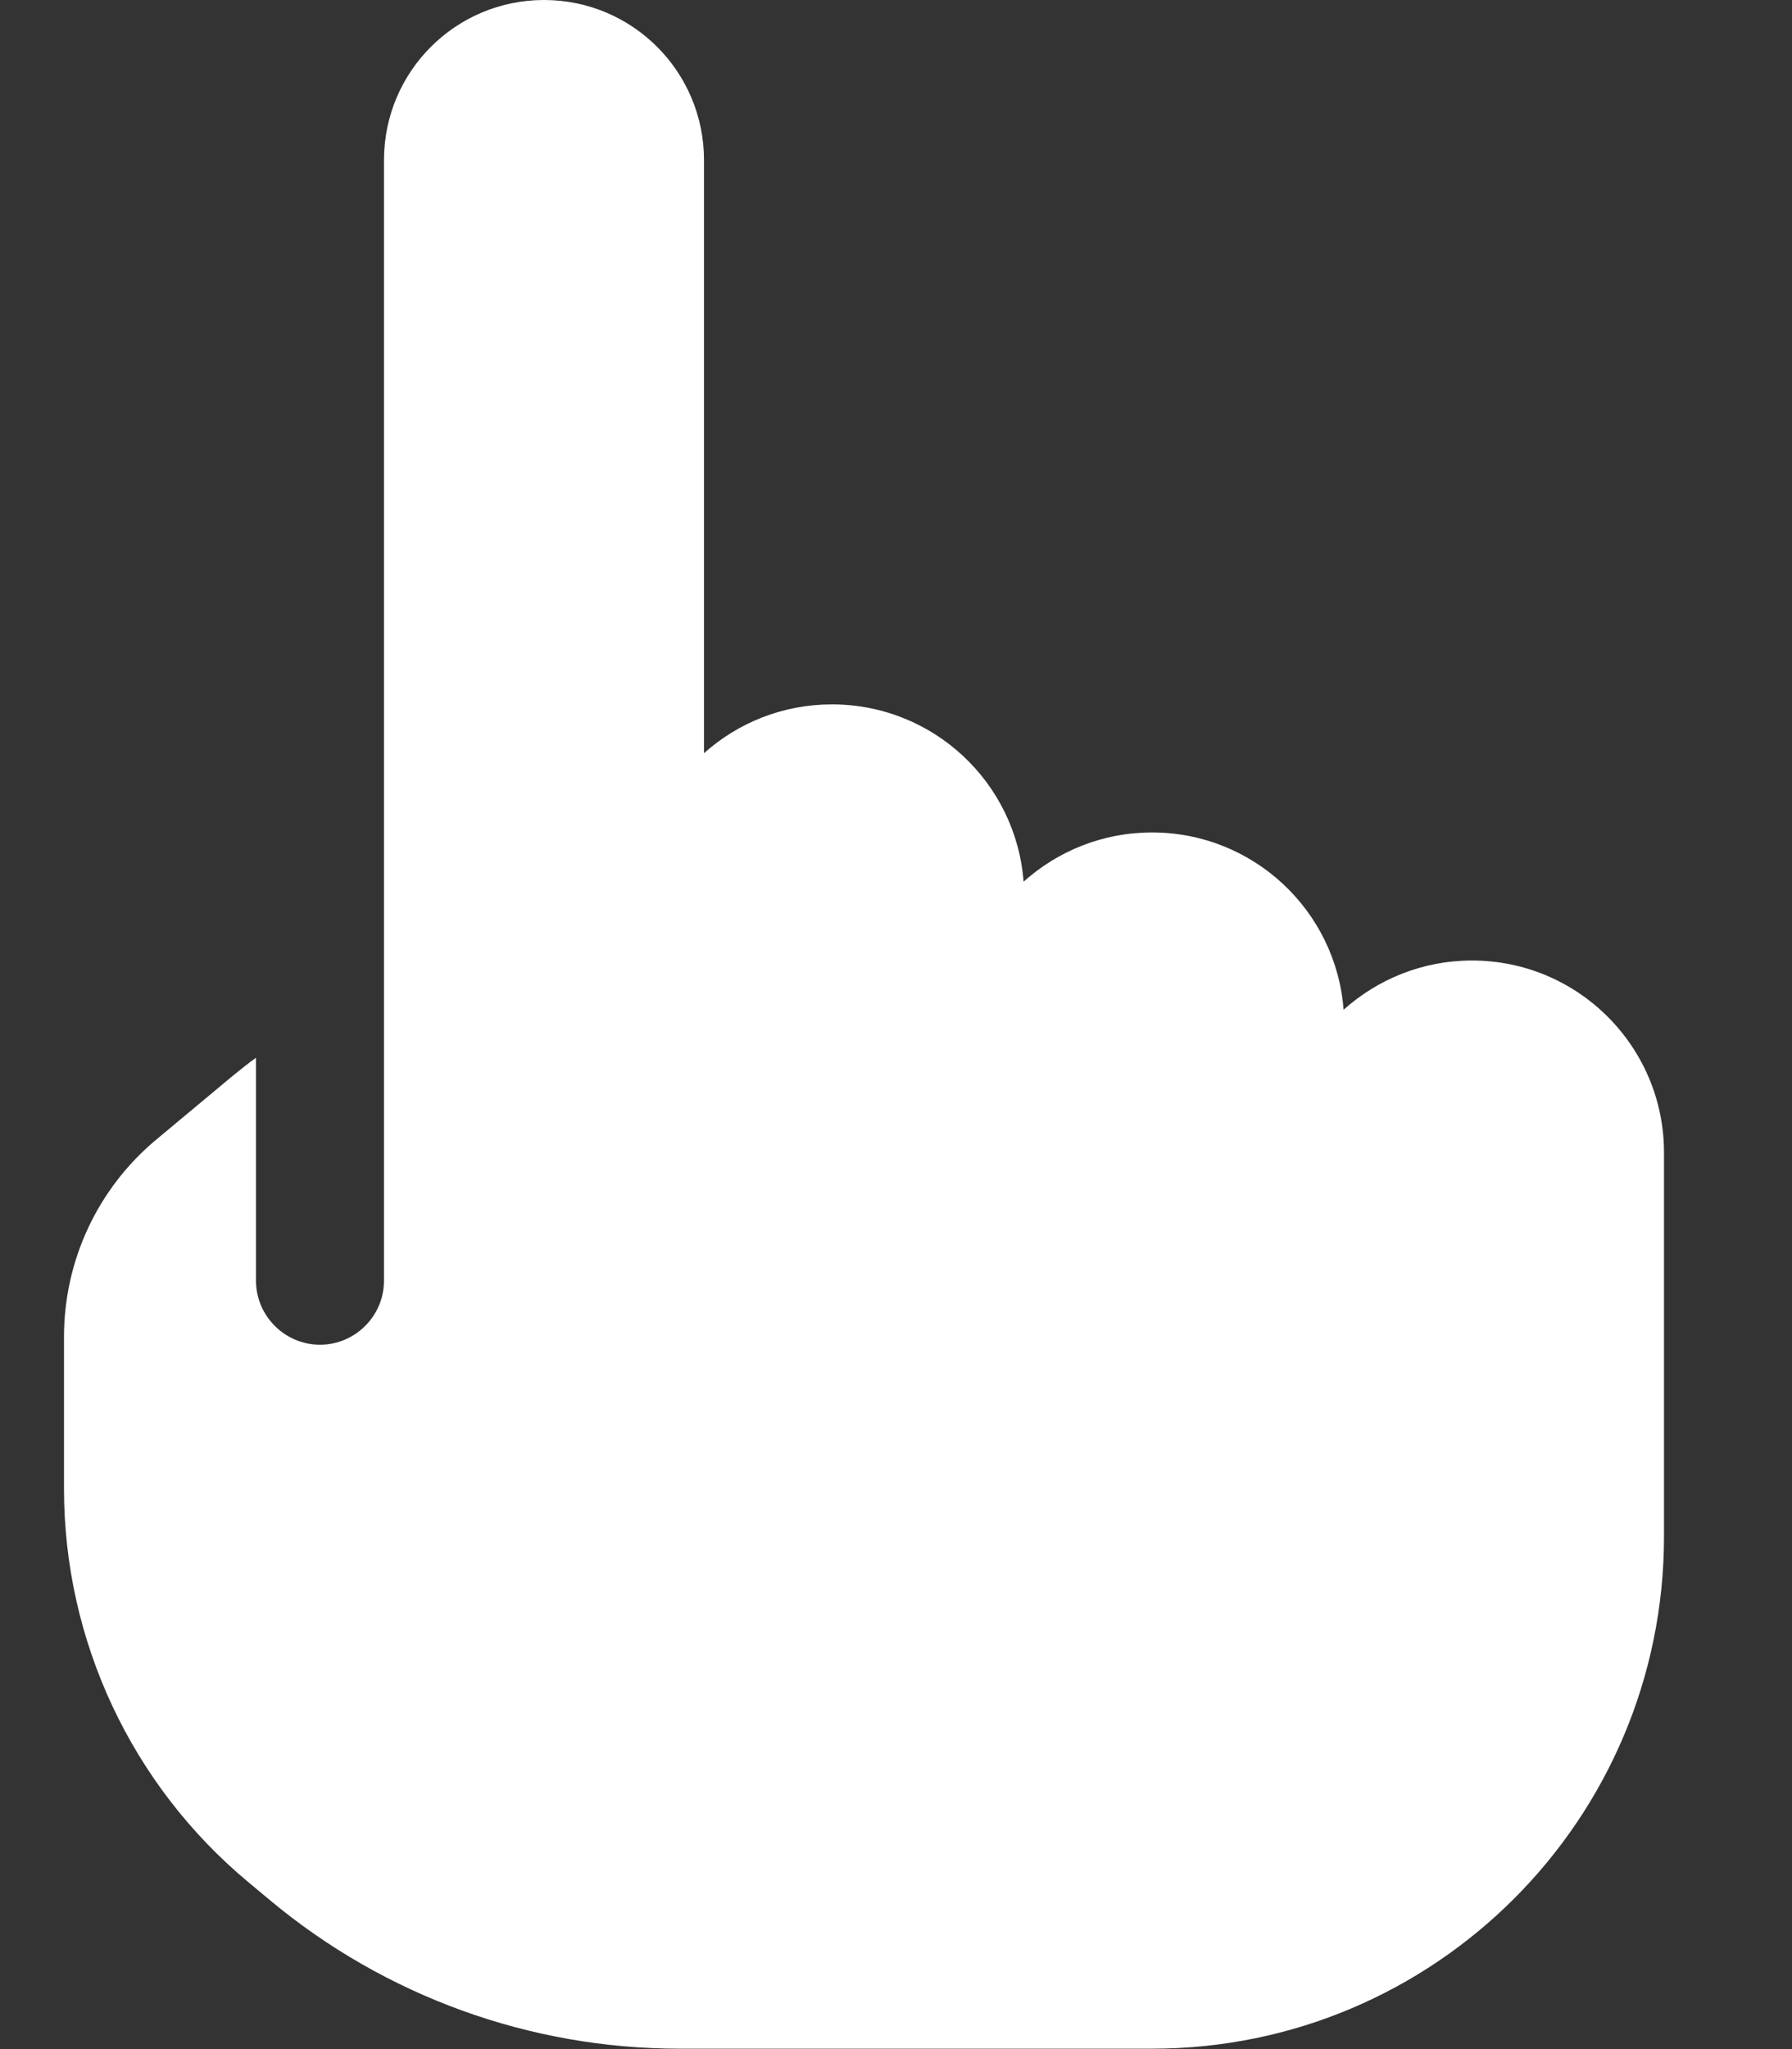 <?xml version="1.0" encoding="UTF-8" standalone="no"?>
<!DOCTYPE svg PUBLIC "-//W3C//DTD SVG 1.1//EN" "http://www.w3.org/Graphics/SVG/1.1/DTD/svg11.dtd">
<svg width="100%" height="100%" viewBox="0 0 448 512" version="1.1" xmlns="http://www.w3.org/2000/svg" xmlns:xlink="http://www.w3.org/1999/xlink" xml:space="preserve" xmlns:serif="http://www.serif.com/" style="fill-rule:evenodd;clip-rule:evenodd;stroke-linejoin:round;stroke-miterlimit:2;">
    <rect x="0" y="0" width="448" height="512" fill="#333333" stroke="none"/>
    <path d="M136,0C113.9,0 96,17.9 96,40L96,320C96,328.8 88.8,336 80,336C71.2,336 64,328.8 64,320L64,264.3C62,265.7 60.1,267.3 58.2,268.8L39,284.8C24.4,297 16,315 16,334L16,372C16,410 32.9,446 62.1,470.3L67.5,474.8C96.3,498.8 132.5,511.9 169.9,511.9L288,511.9C358.7,511.9 416,454.6 416,383.9L416,288C416,261.5 394.5,240 368,240C355.6,240 344.4,244.7 335.9,252.3C334,227.5 313.3,208 288,208C275.6,208 264.4,212.7 255.9,220.3C254,195.5 233.3,176 208,176C195.7,176 184.5,180.6 176,188.2L176,40C176,17.9 158.1,0 136,0Z" style="fill:white;fill-rule:nonzero;"/>
</svg>
